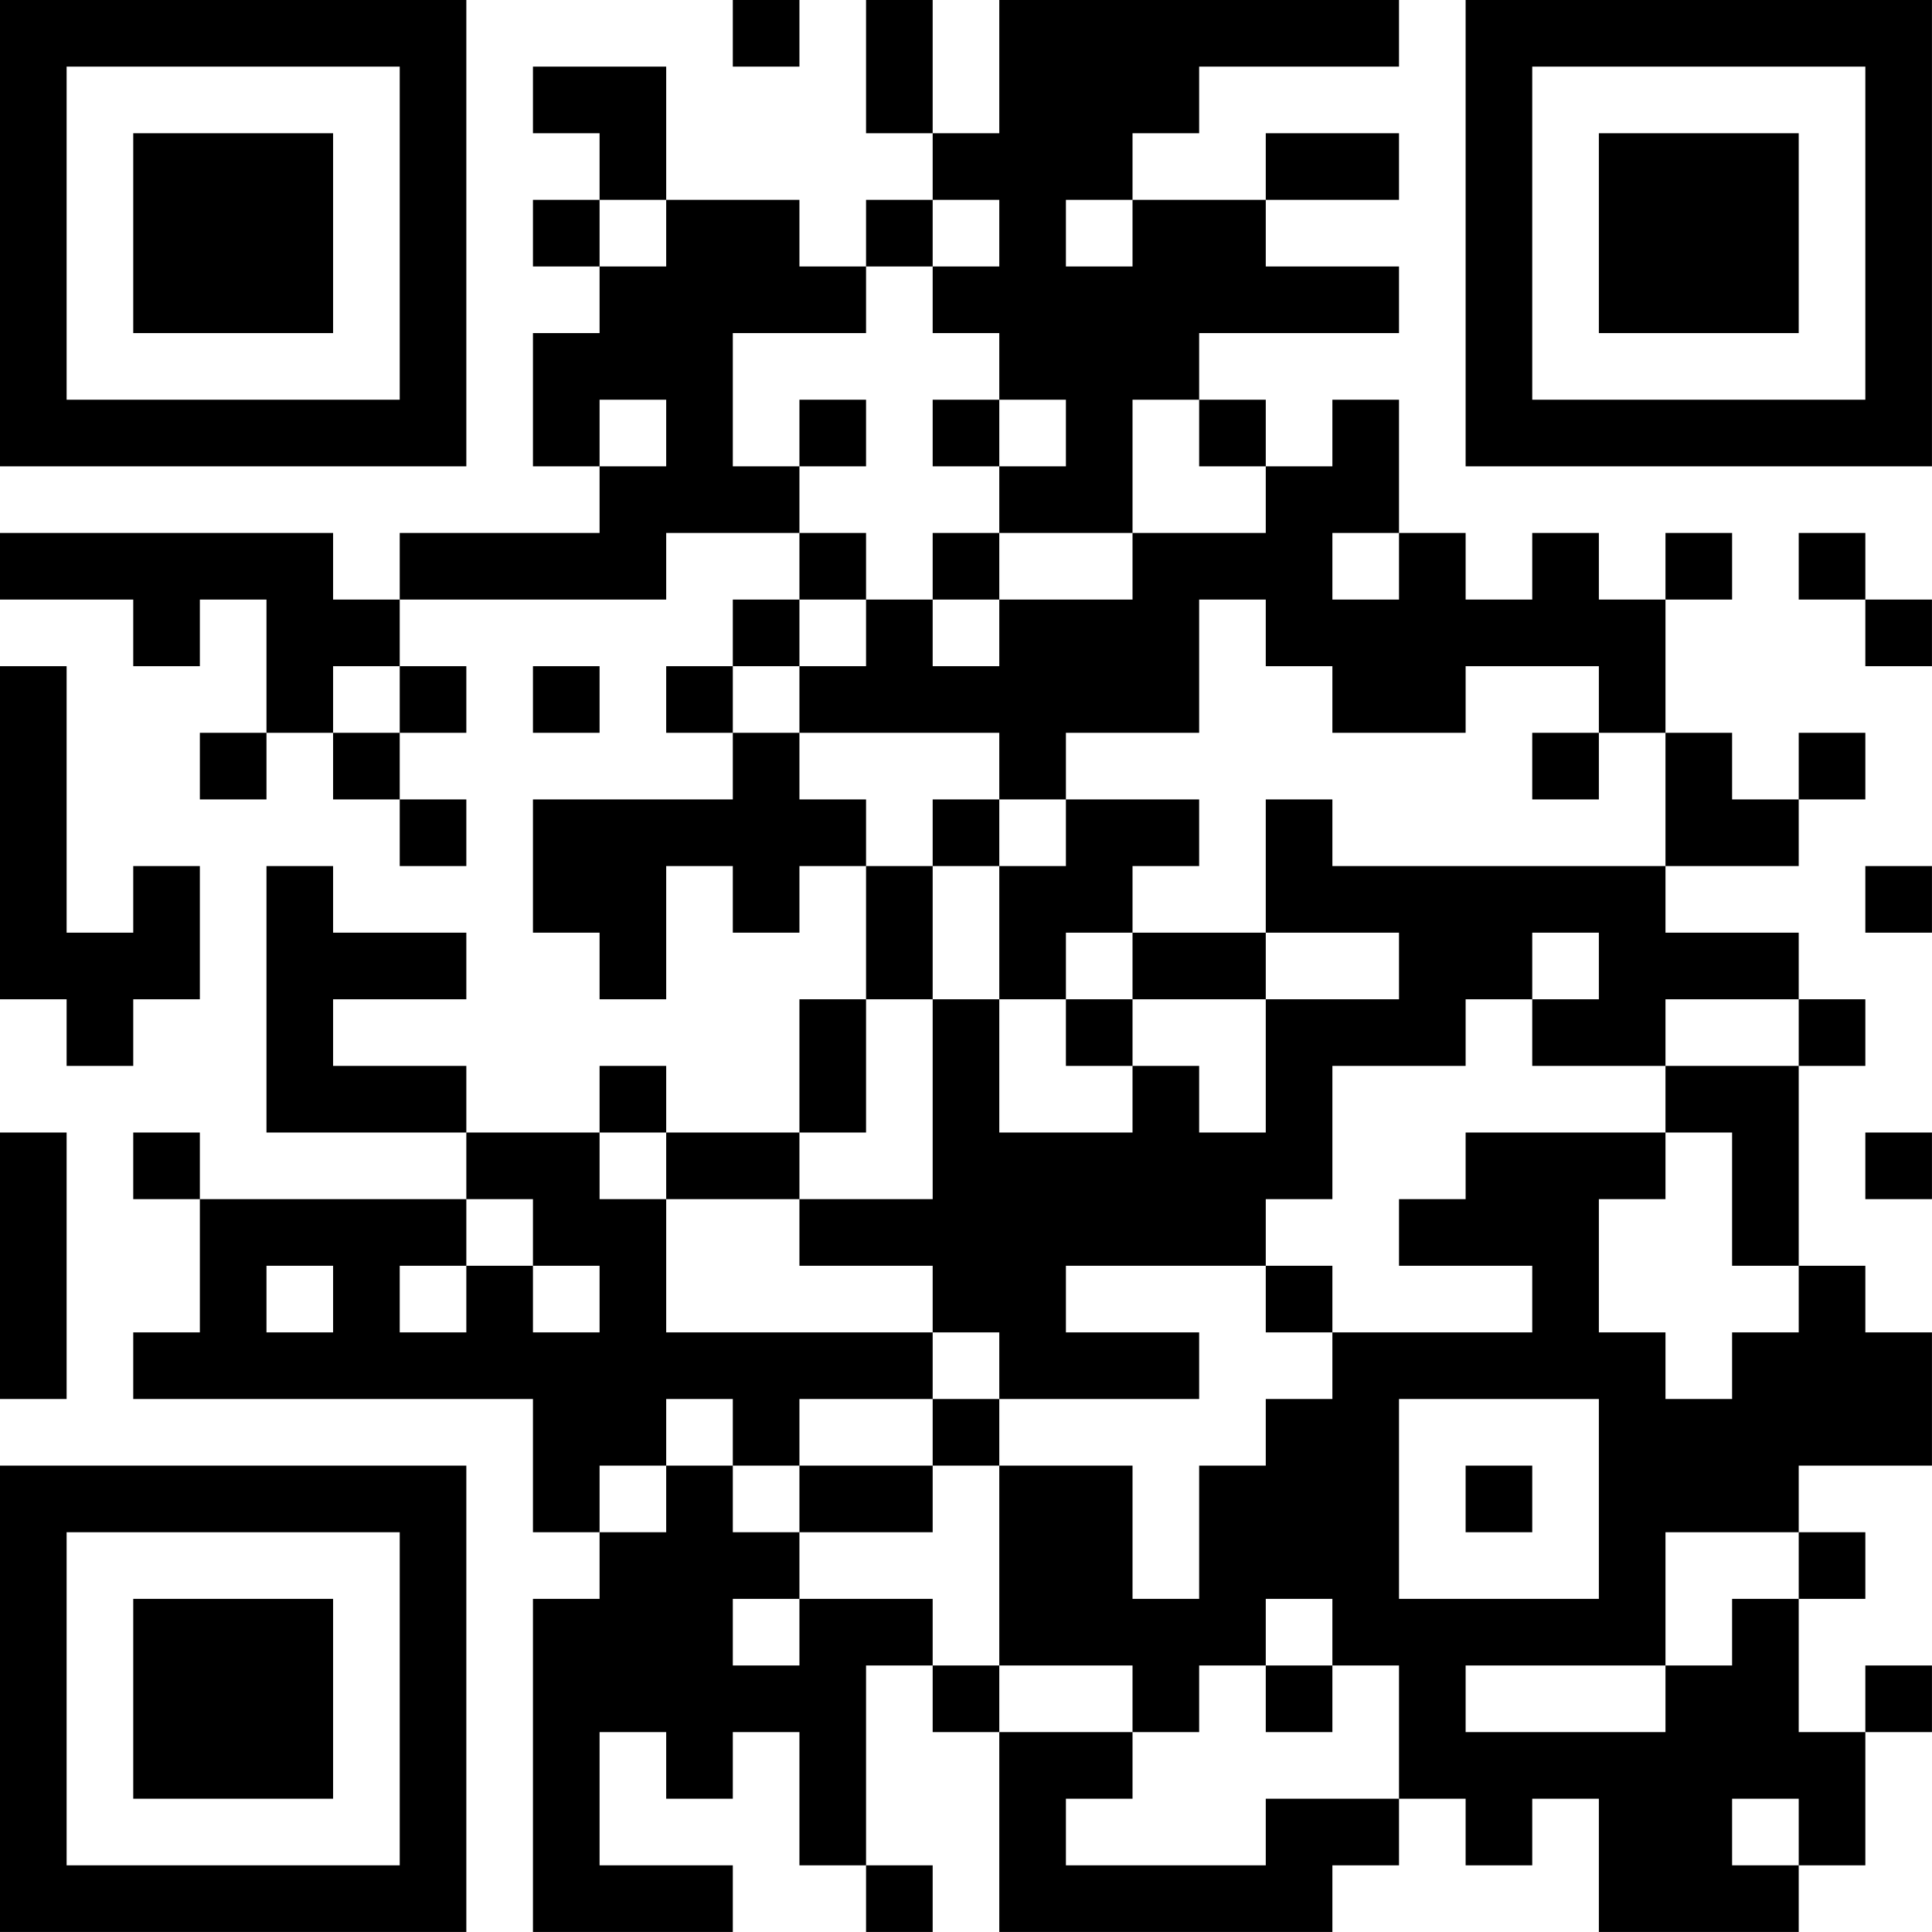 <?xml version="1.0" encoding="UTF-8"?>
<svg xmlns="http://www.w3.org/2000/svg" version="1.1" width="500" height="500" viewBox="0 0 500 500"><rect x="0" y="0" width="500" height="500" fill="#ffffff"/><g transform="scale(17.241)"><g transform="translate(0,0)"><path fill-rule="evenodd" d="M11 0L11 1L12 1L12 0ZM13 0L13 2L14 2L14 3L13 3L13 4L12 4L12 3L10 3L10 1L8 1L8 2L9 2L9 3L8 3L8 4L9 4L9 5L8 5L8 7L9 7L9 8L6 8L6 9L5 9L5 8L0 8L0 9L2 9L2 10L3 10L3 9L4 9L4 11L3 11L3 12L4 12L4 11L5 11L5 12L6 12L6 13L7 13L7 12L6 12L6 11L7 11L7 10L6 10L6 9L10 9L10 8L12 8L12 9L11 9L11 10L10 10L10 11L11 11L11 12L8 12L8 14L9 14L9 15L10 15L10 13L11 13L11 14L12 14L12 13L13 13L13 15L12 15L12 17L10 17L10 16L9 16L9 17L7 17L7 16L5 16L5 15L7 15L7 14L5 14L5 13L4 13L4 17L7 17L7 18L3 18L3 17L2 17L2 18L3 18L3 20L2 20L2 21L8 21L8 23L9 23L9 24L8 24L8 29L11 29L11 28L9 28L9 26L10 26L10 27L11 27L11 26L12 26L12 28L13 28L13 29L14 29L14 28L13 28L13 25L14 25L14 26L15 26L15 29L20 29L20 28L21 28L21 27L22 27L22 28L23 28L23 27L24 27L24 29L27 29L27 28L28 28L28 26L29 26L29 25L28 25L28 26L27 26L27 24L28 24L28 23L27 23L27 22L29 22L29 20L28 20L28 19L27 19L27 16L28 16L28 15L27 15L27 14L25 14L25 13L27 13L27 12L28 12L28 11L27 11L27 12L26 12L26 11L25 11L25 9L26 9L26 8L25 8L25 9L24 9L24 8L23 8L23 9L22 9L22 8L21 8L21 6L20 6L20 7L19 7L19 6L18 6L18 5L21 5L21 4L19 4L19 3L21 3L21 2L19 2L19 3L17 3L17 2L18 2L18 1L21 1L21 0L15 0L15 2L14 2L14 0ZM9 3L9 4L10 4L10 3ZM14 3L14 4L13 4L13 5L11 5L11 7L12 7L12 8L13 8L13 9L12 9L12 10L11 10L11 11L12 11L12 12L13 12L13 13L14 13L14 15L13 15L13 17L12 17L12 18L10 18L10 17L9 17L9 18L10 18L10 20L14 20L14 21L12 21L12 22L11 22L11 21L10 21L10 22L9 22L9 23L10 23L10 22L11 22L11 23L12 23L12 24L11 24L11 25L12 25L12 24L14 24L14 25L15 25L15 26L17 26L17 27L16 27L16 28L19 28L19 27L21 27L21 25L20 25L20 24L19 24L19 25L18 25L18 26L17 26L17 25L15 25L15 22L17 22L17 24L18 24L18 22L19 22L19 21L20 21L20 20L23 20L23 19L21 19L21 18L22 18L22 17L25 17L25 18L24 18L24 20L25 20L25 21L26 21L26 20L27 20L27 19L26 19L26 17L25 17L25 16L27 16L27 15L25 15L25 16L23 16L23 15L24 15L24 14L23 14L23 15L22 15L22 16L20 16L20 18L19 18L19 19L16 19L16 20L18 20L18 21L15 21L15 20L14 20L14 19L12 19L12 18L14 18L14 15L15 15L15 17L17 17L17 16L18 16L18 17L19 17L19 15L21 15L21 14L19 14L19 12L20 12L20 13L25 13L25 11L24 11L24 10L22 10L22 11L20 11L20 10L19 10L19 9L18 9L18 11L16 11L16 12L15 12L15 11L12 11L12 10L13 10L13 9L14 9L14 10L15 10L15 9L17 9L17 8L19 8L19 7L18 7L18 6L17 6L17 8L15 8L15 7L16 7L16 6L15 6L15 5L14 5L14 4L15 4L15 3ZM16 3L16 4L17 4L17 3ZM9 6L9 7L10 7L10 6ZM12 6L12 7L13 7L13 6ZM14 6L14 7L15 7L15 6ZM14 8L14 9L15 9L15 8ZM20 8L20 9L21 9L21 8ZM27 8L27 9L28 9L28 10L29 10L29 9L28 9L28 8ZM0 10L0 15L1 15L1 16L2 16L2 15L3 15L3 13L2 13L2 14L1 14L1 10ZM5 10L5 11L6 11L6 10ZM8 10L8 11L9 11L9 10ZM23 11L23 12L24 12L24 11ZM14 12L14 13L15 13L15 15L16 15L16 16L17 16L17 15L19 15L19 14L17 14L17 13L18 13L18 12L16 12L16 13L15 13L15 12ZM28 13L28 14L29 14L29 13ZM16 14L16 15L17 15L17 14ZM0 17L0 21L1 21L1 17ZM28 17L28 18L29 18L29 17ZM7 18L7 19L6 19L6 20L7 20L7 19L8 19L8 20L9 20L9 19L8 19L8 18ZM4 19L4 20L5 20L5 19ZM19 19L19 20L20 20L20 19ZM14 21L14 22L12 22L12 23L14 23L14 22L15 22L15 21ZM21 21L21 24L24 24L24 21ZM22 22L22 23L23 23L23 22ZM25 23L25 25L22 25L22 26L25 26L25 25L26 25L26 24L27 24L27 23ZM19 25L19 26L20 26L20 25ZM26 27L26 28L27 28L27 27ZM0 0L0 7L7 7L7 0ZM1 1L1 6L6 6L6 1ZM2 2L2 5L5 5L5 2ZM22 0L22 7L29 7L29 0ZM23 1L23 6L28 6L28 1ZM24 2L24 5L27 5L27 2ZM0 22L0 29L7 29L7 22ZM1 23L1 28L6 28L6 23ZM2 24L2 27L5 27L5 24Z" fill="#000000"/></g></g></svg>
